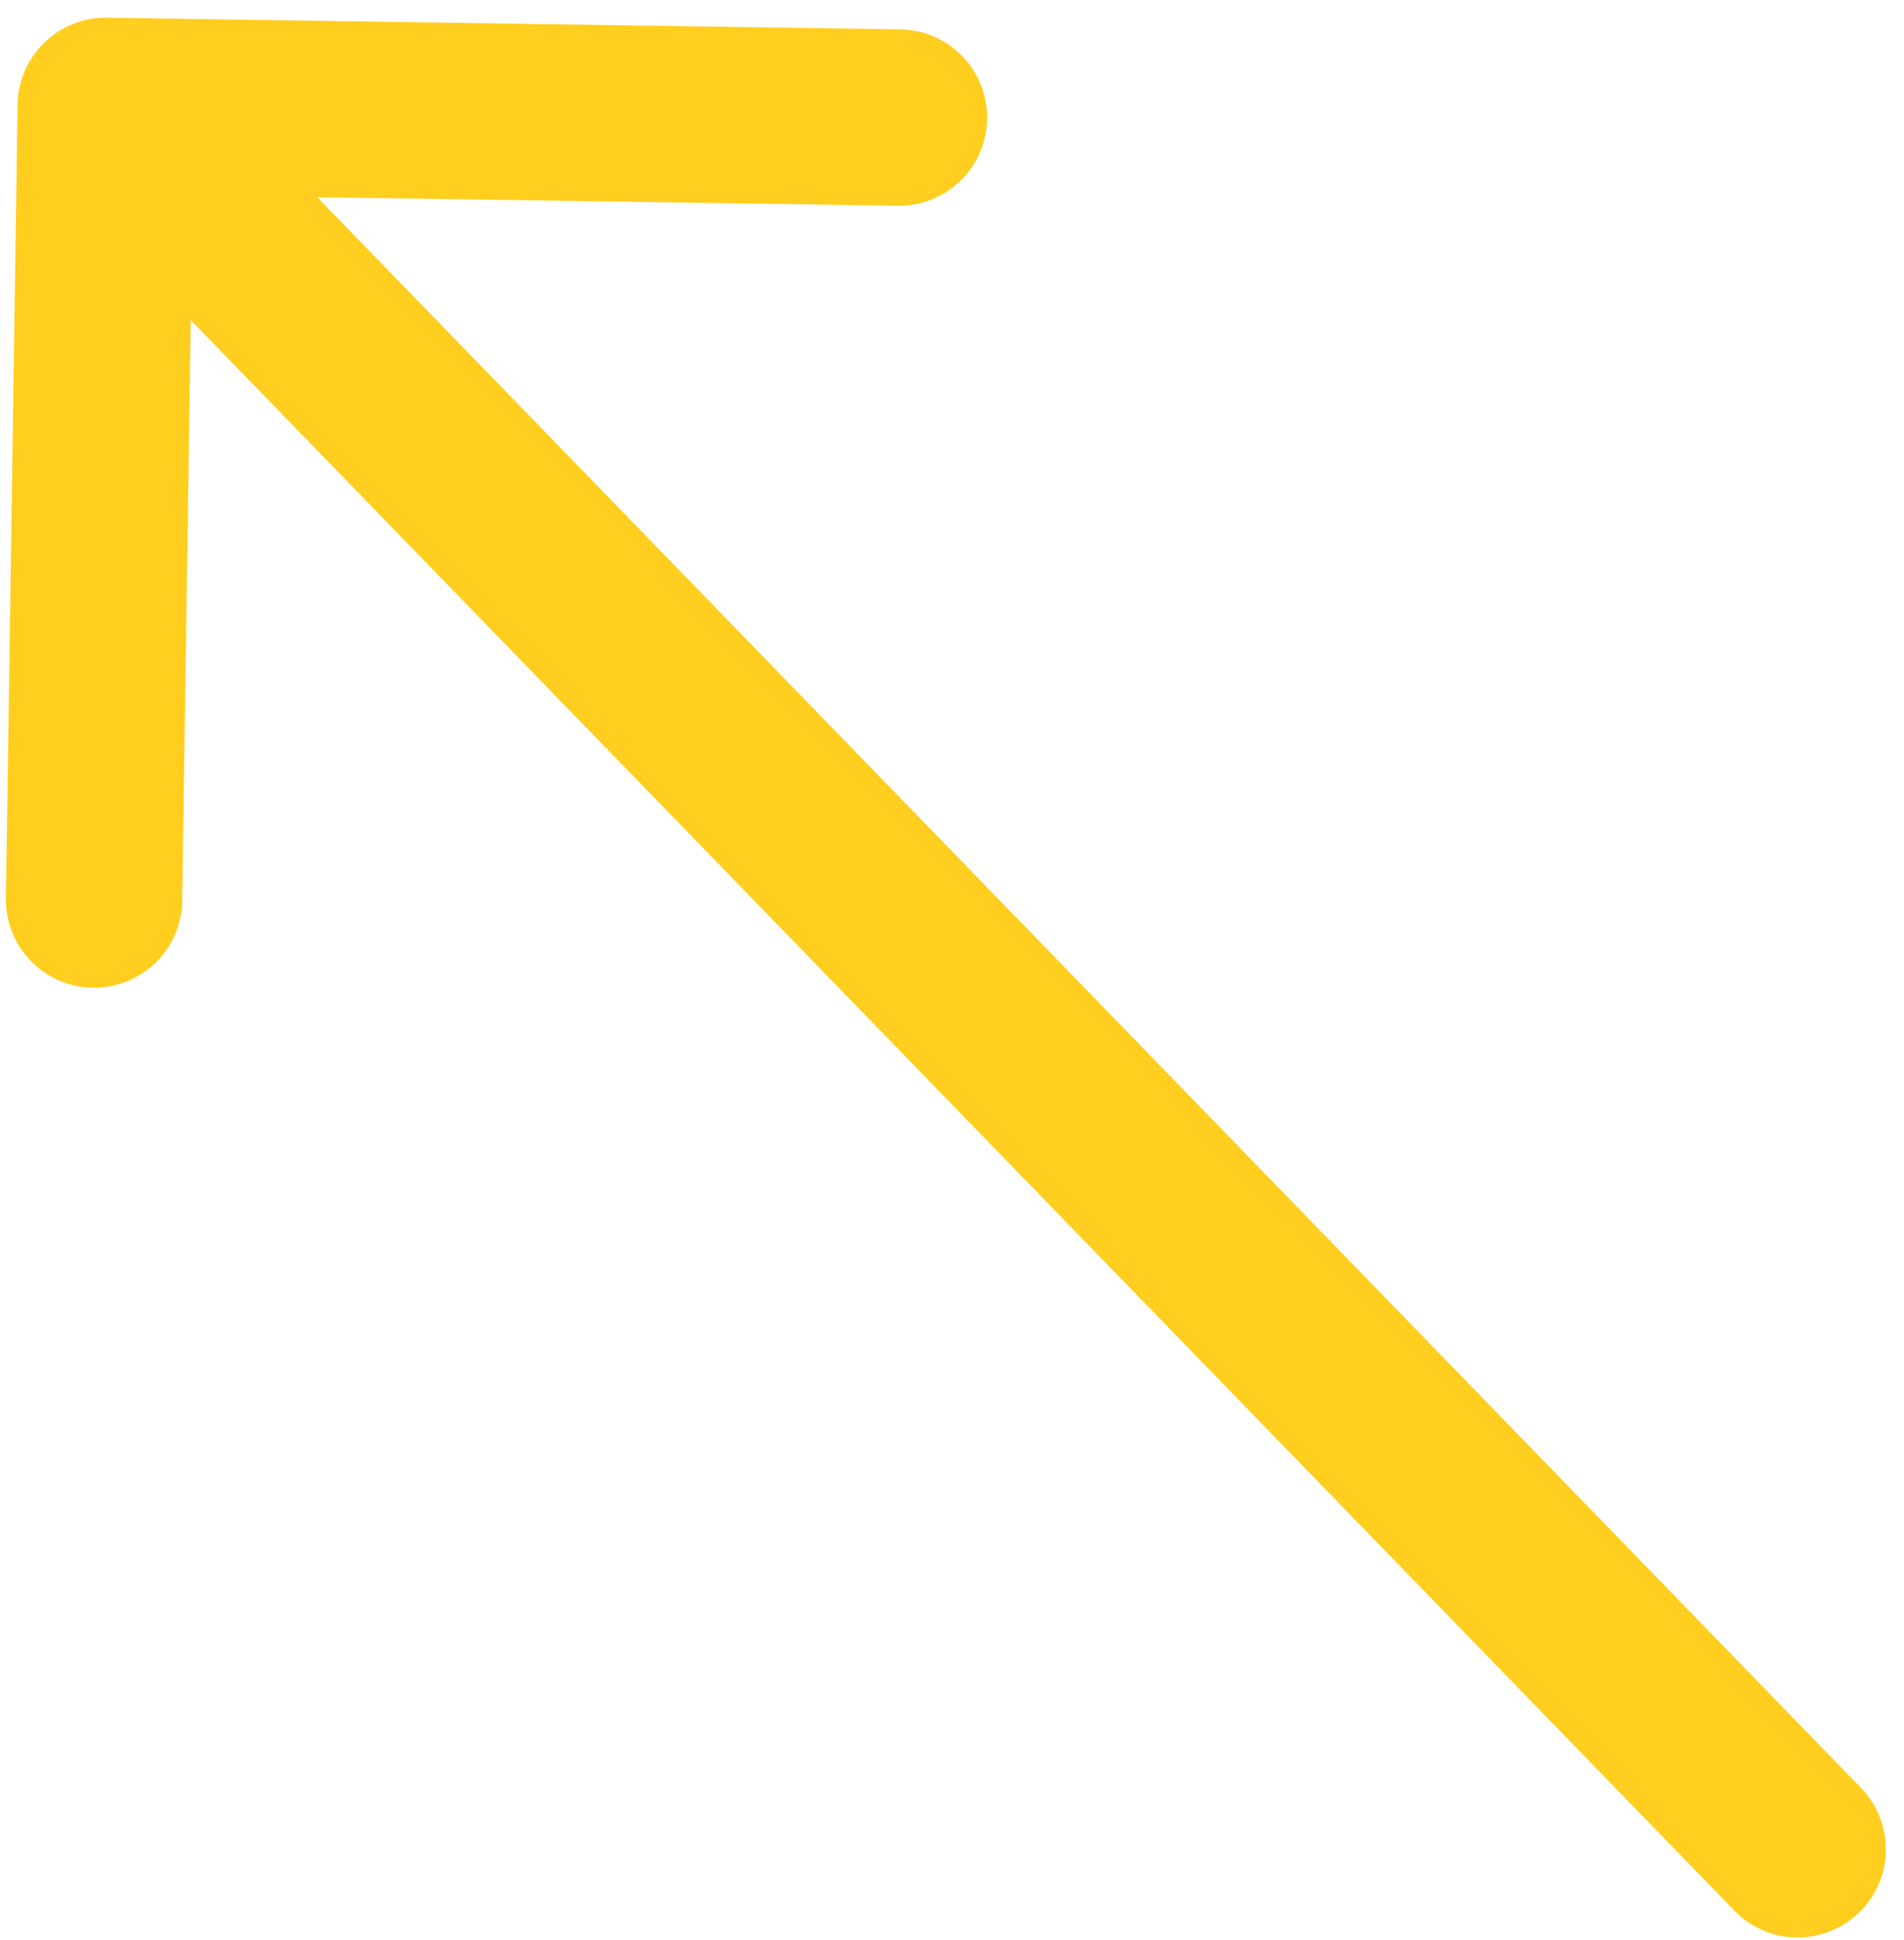 <?xml version="1.0" encoding="UTF-8"?> <svg xmlns="http://www.w3.org/2000/svg" width="54" height="55" viewBox="0 0 54 55" fill="none"> <path d="M49.191 54.163C50.153 55.154 51.735 55.177 52.726 54.215C53.717 53.254 53.74 51.671 52.778 50.68L49.191 54.163ZM3.036 0.501C1.655 0.481 0.52 1.584 0.499 2.964L0.168 25.462C0.147 26.842 1.25 27.978 2.631 27.998C4.011 28.019 5.147 26.916 5.167 25.535L5.462 5.538L25.46 5.832C26.84 5.853 27.976 4.75 27.996 3.369C28.017 1.989 26.914 0.853 25.534 0.833L3.036 0.501ZM52.778 50.68L4.793 1.26L1.205 4.743L49.191 54.163L52.778 50.68Z" fill="#FFCE1F"></path> </svg> 